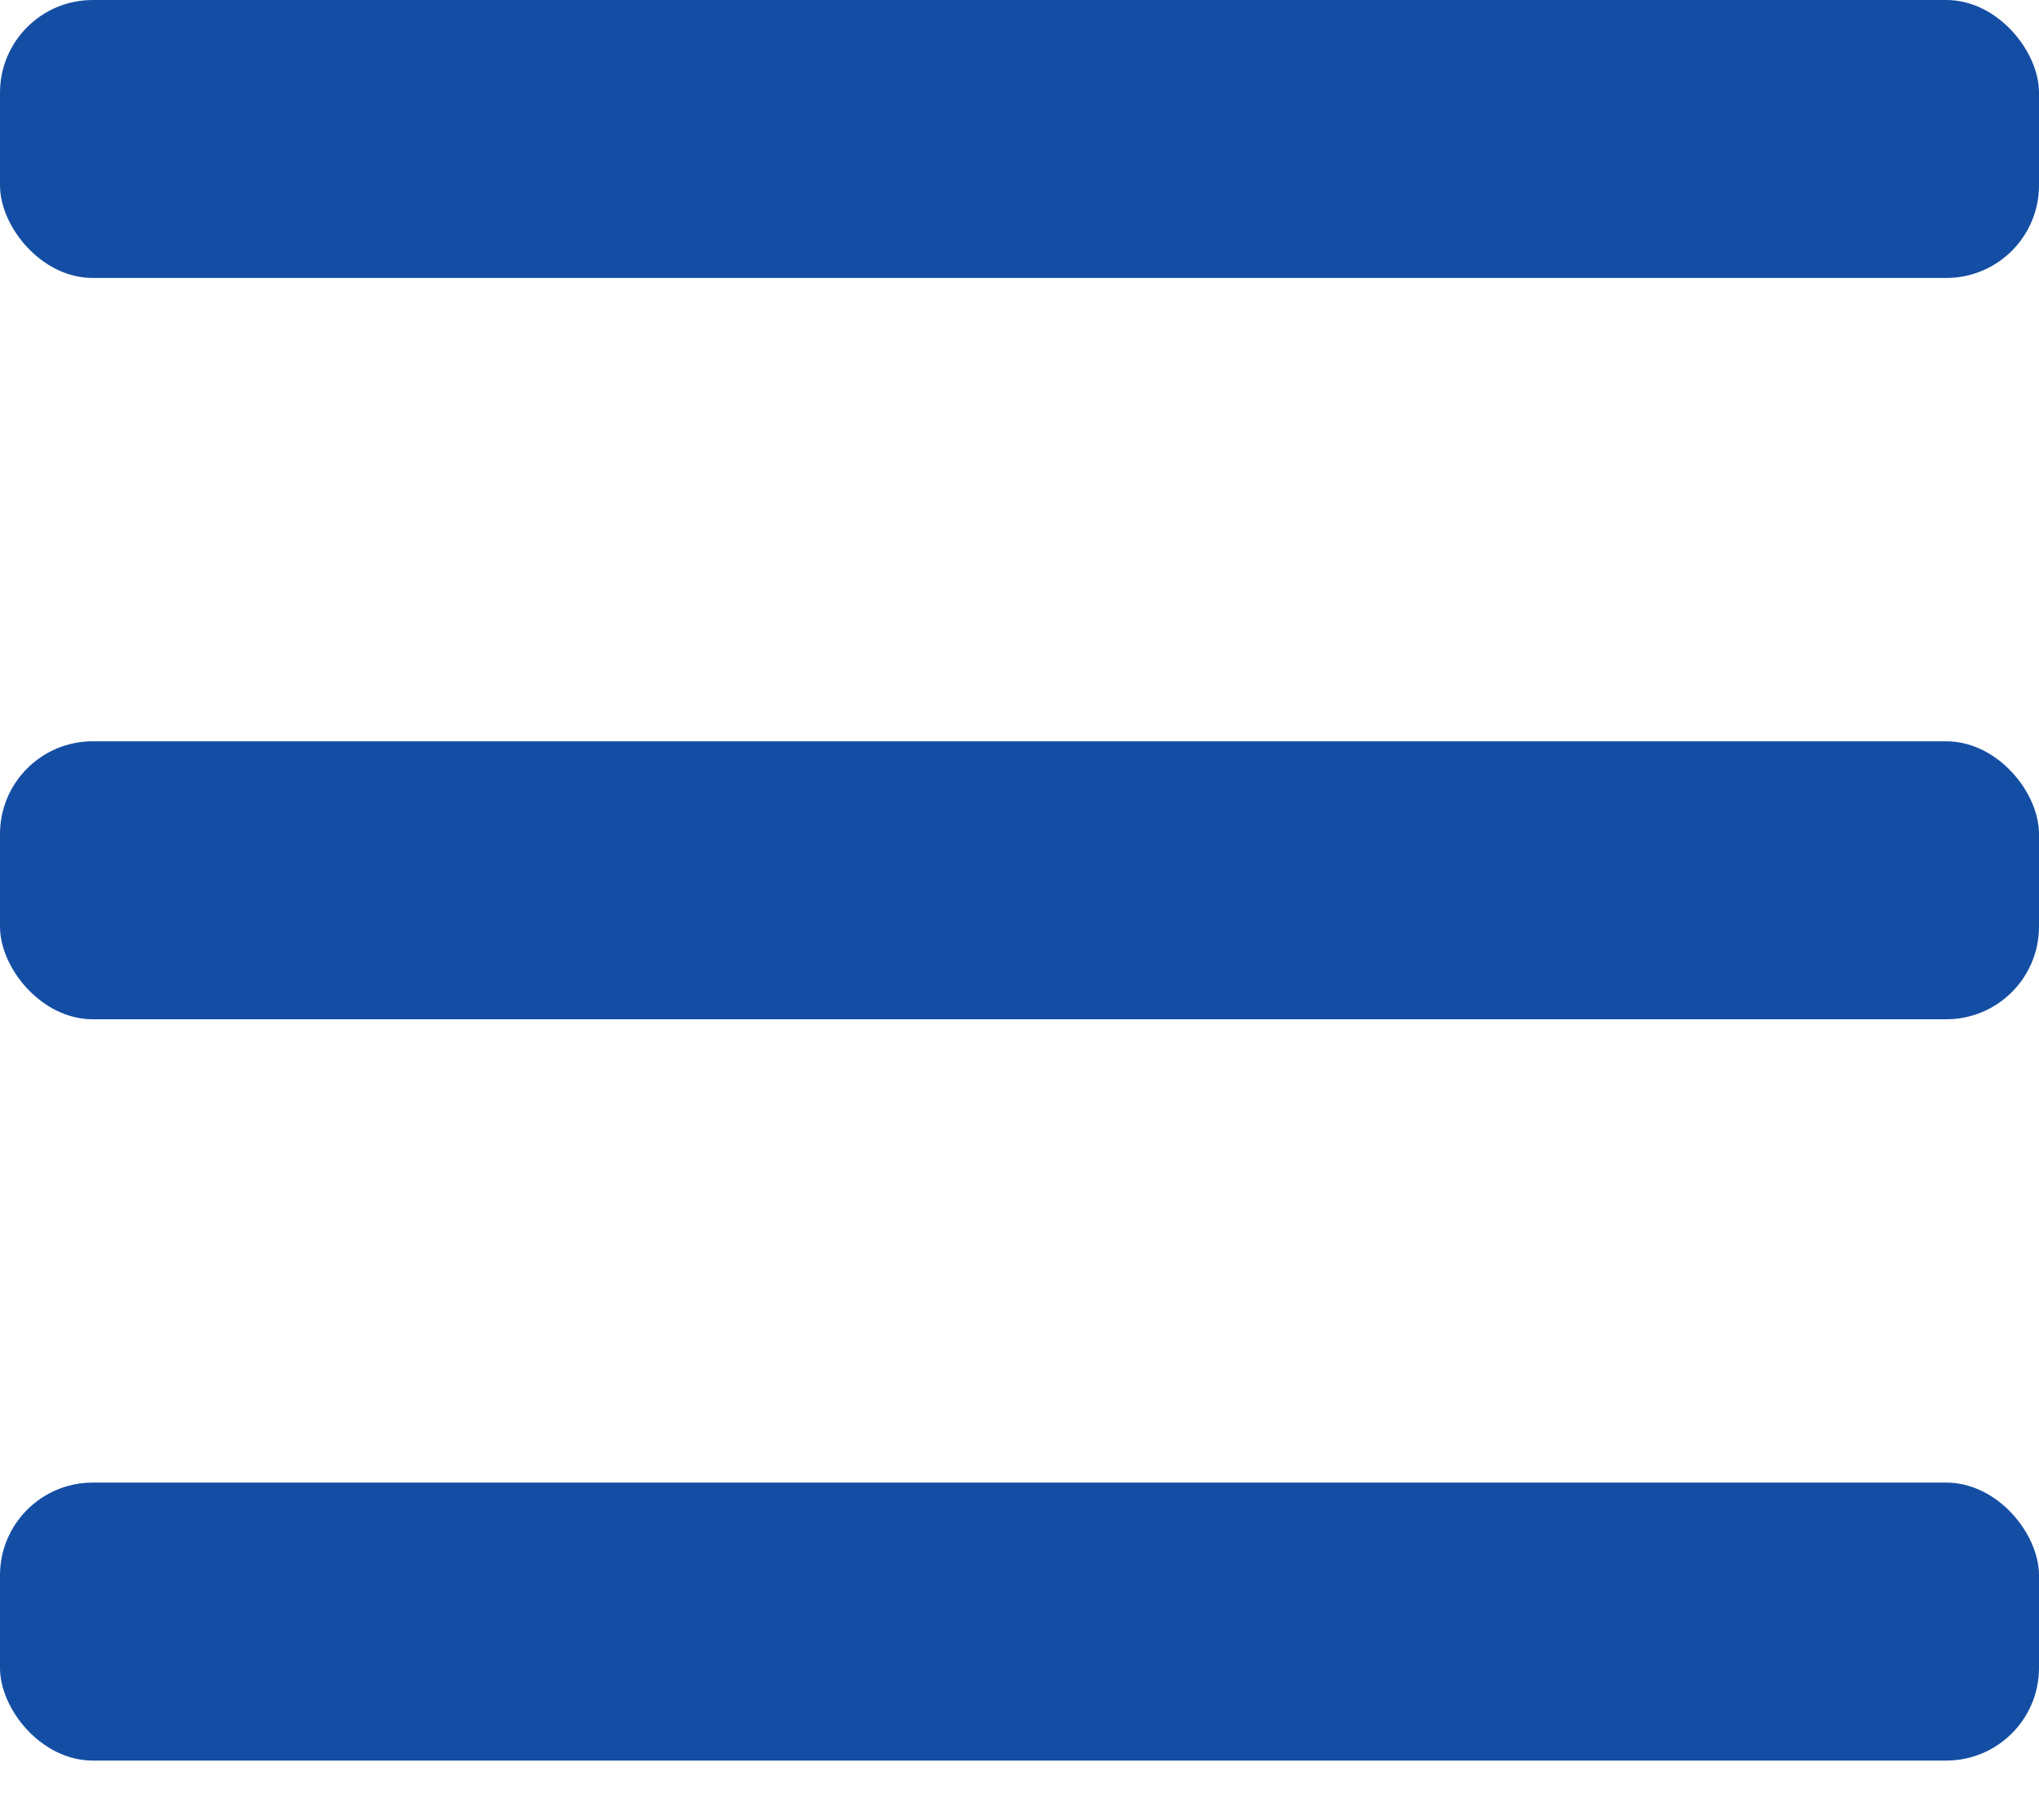 <svg width="28" height="25" viewBox="0 0 28 25" fill="none" xmlns="http://www.w3.org/2000/svg">
<rect width="28" height="3.818" rx="1.273" fill="#144EA4"/>
<rect y="10.182" width="28" height="3.818" rx="1.273" fill="#144EA4"/>
<rect y="20.364" width="28" height="3.818" rx="1.273" fill="#144EA4"/>
</svg>
